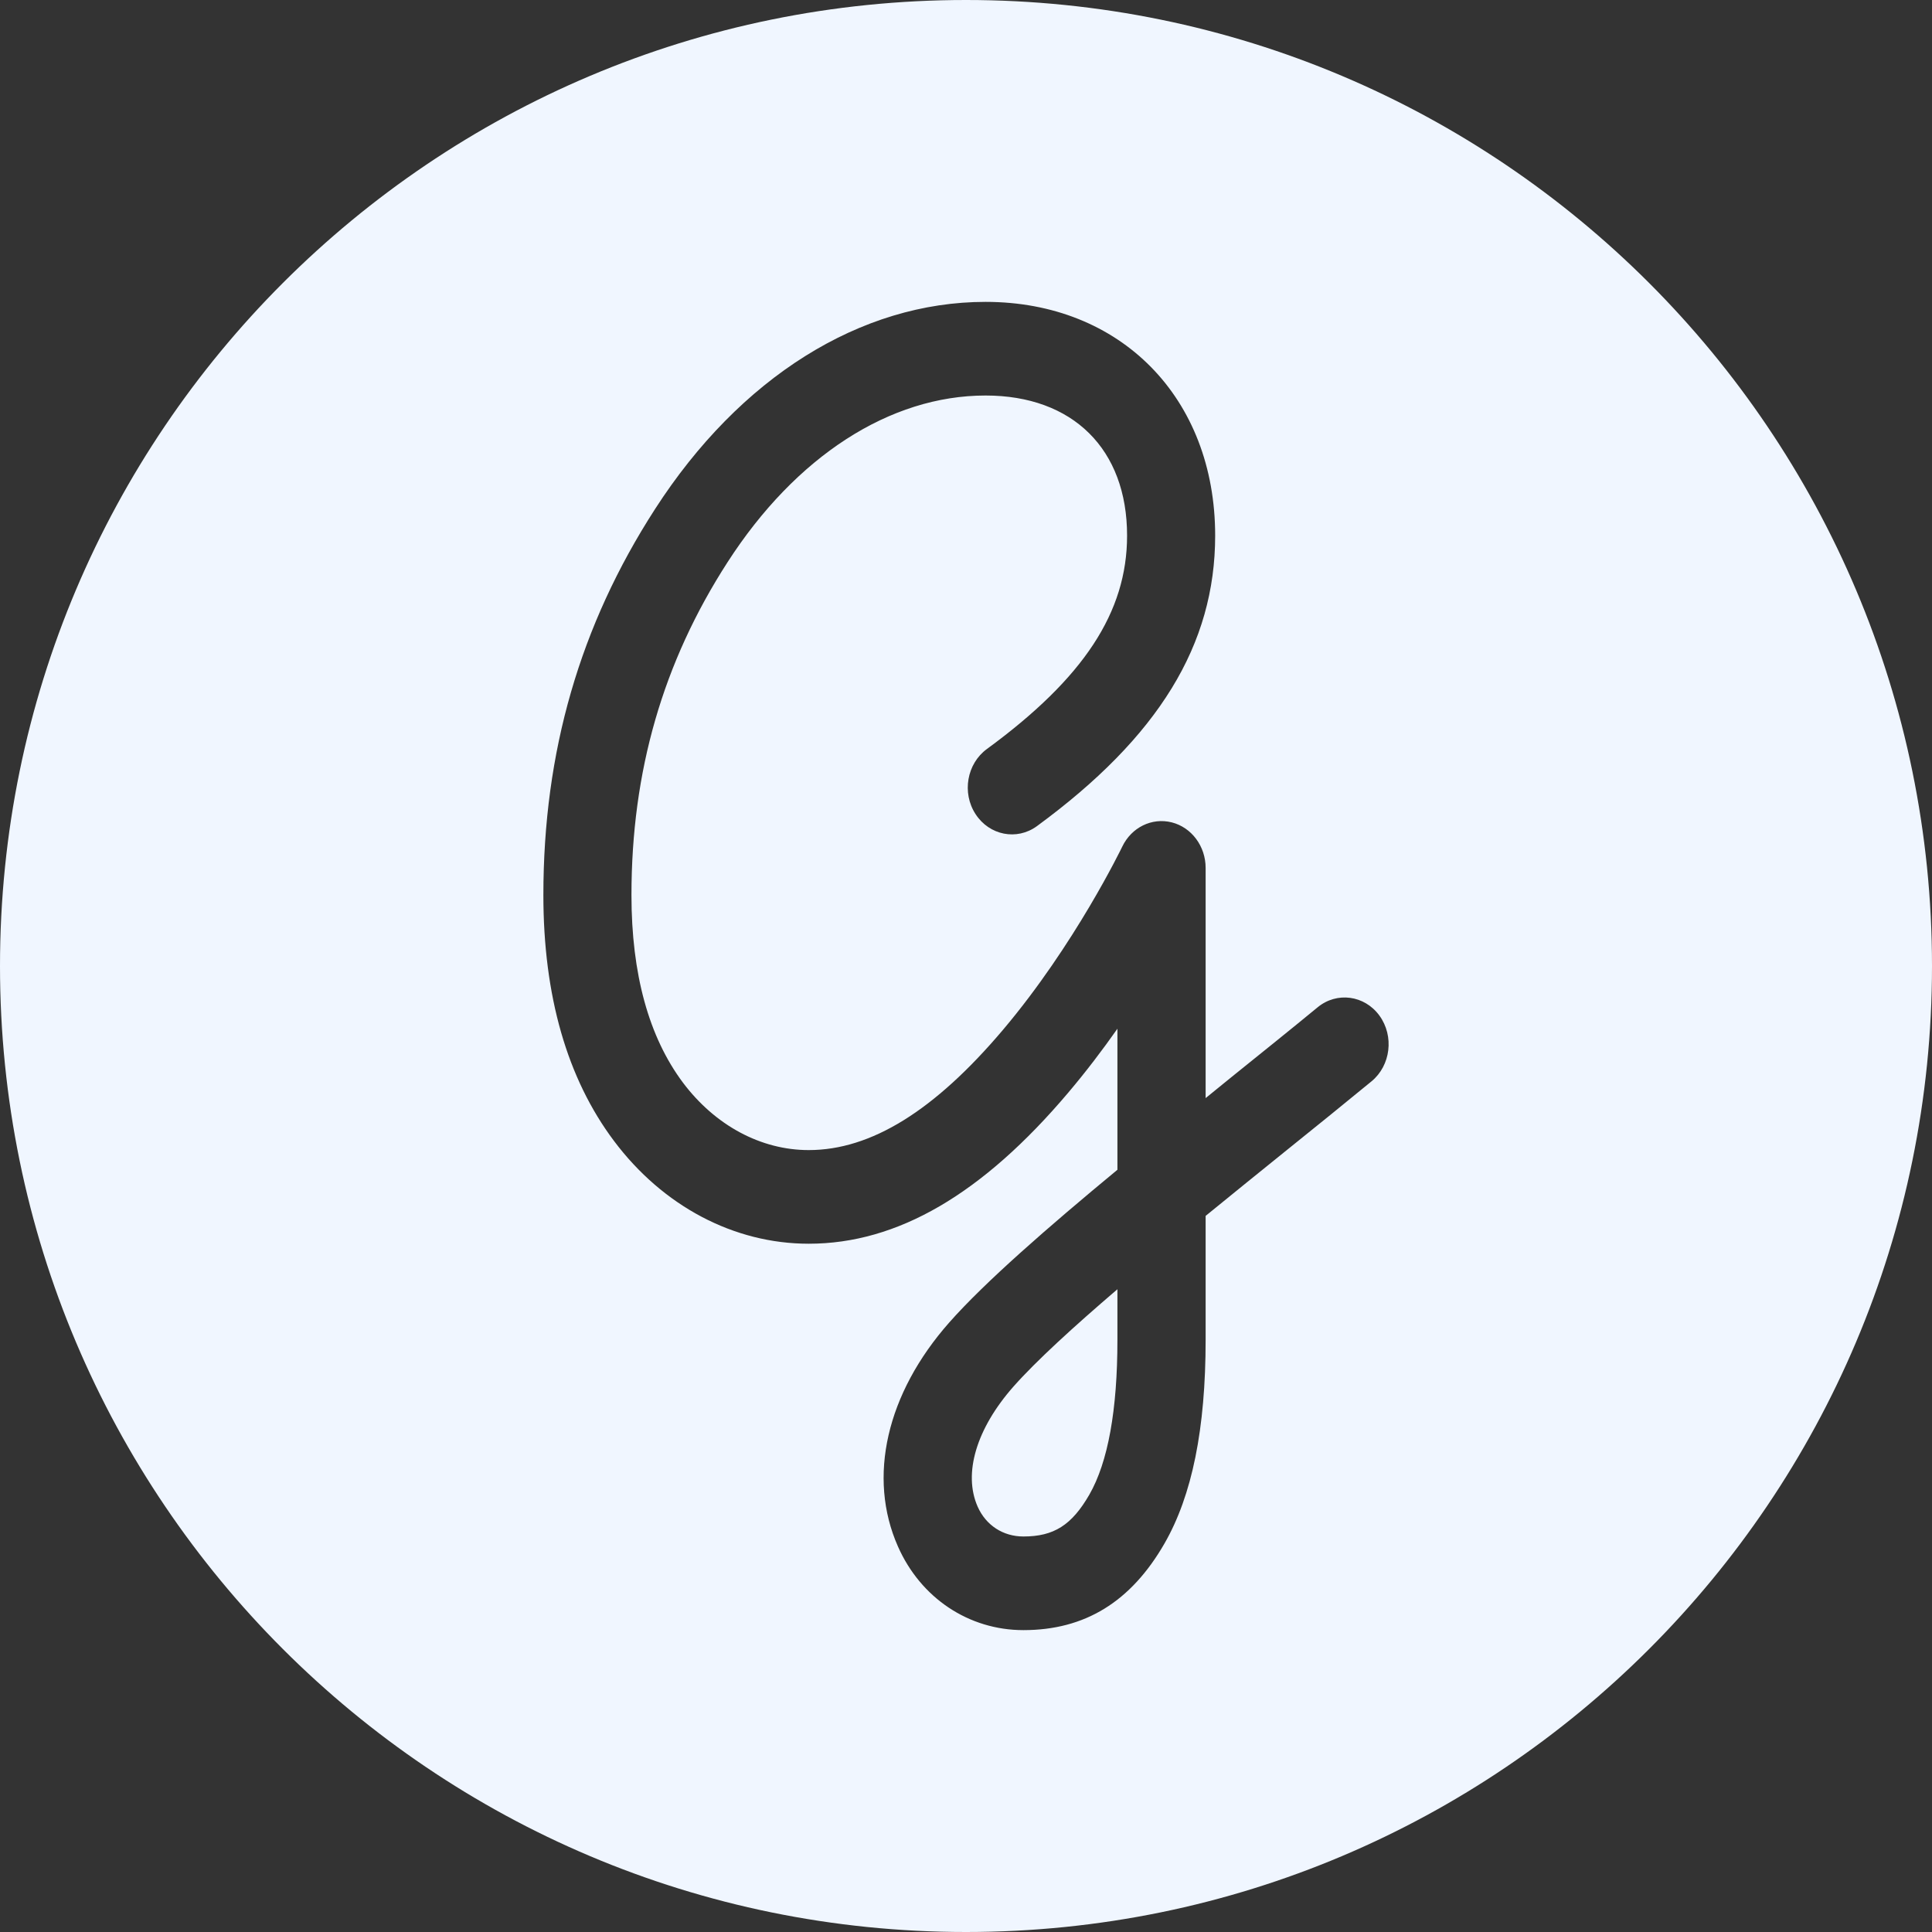 <?xml version="1.0" encoding="utf-8"?>
<svg height="32" viewBox="0 0 32 32" width="32" xmlns="http://www.w3.org/2000/svg">
<rect x="0" y="0" width="32" height="32" fill="#333333" stroke="none"/>
<!-- This has been modified to fit the style of sharnoff.io -->
<!-- Original source: https://glass.photo/favicon.svg -->
<path d="M 16 0 C 7.163 0 0 7.163 0 16 C 0 24.837 7.163 32 16 32 C 24.837 32 32 24.837 32 16 C 32 7.163 24.837 0 16 0 z M 16.324 5 C 18.564 5 20.127 6.592 20.127 8.871 C 20.127 10.678 19.189 12.207 17.174 13.684 C 16.842 13.926 16.387 13.837 16.158 13.484 C 15.929 13.132 16.014 12.649 16.346 12.406 C 17.952 11.23 18.668 10.139 18.668 8.871 C 18.668 7.44 17.77 6.551 16.324 6.551 C 14.739 6.551 13.181 7.558 12.051 9.311 C 10.98 10.971 10.459 12.775 10.459 14.826 C 10.459 16.134 10.747 17.177 11.312 17.932 C 11.845 18.641 12.603 19.049 13.395 19.049 C 14.426 19.049 15.478 18.398 16.611 17.059 C 17.803 15.65 18.58 14.04 18.588 14.023 C 18.741 13.704 19.078 13.538 19.408 13.621 C 19.736 13.704 19.969 14.016 19.969 14.375 L 19.969 18.188 C 20.115 18.07 20.259 17.952 20.402 17.836 C 20.911 17.426 21.398 17.035 21.824 16.684 C 22.142 16.422 22.601 16.483 22.848 16.822 C 23.094 17.161 23.035 17.648 22.717 17.91 C 22.287 18.264 21.798 18.659 21.285 19.072 C 20.864 19.412 20.416 19.774 19.969 20.139 L 19.969 22.193 C 19.969 23.665 19.745 24.77 19.287 25.566 C 18.731 26.532 17.968 27 16.951 27 C 16.047 27 15.25 26.469 14.873 25.615 C 14.365 24.469 14.682 23.082 15.723 21.904 C 16.311 21.238 17.36 20.324 18.508 19.375 L 18.508 17.039 C 18.264 17.386 17.992 17.745 17.695 18.096 C 16.27 19.781 14.863 20.6 13.395 20.6 C 12.157 20.6 10.981 19.979 10.17 18.898 C 9.393 17.863 9 16.494 9 14.826 C 9 12.452 9.605 10.361 10.848 8.434 C 12.254 6.252 14.25 5 16.324 5 z M 18.508 21.354 C 17.785 21.973 17.161 22.542 16.787 22.965 C 16.172 23.661 15.95 24.405 16.193 24.955 C 16.33 25.264 16.614 25.449 16.951 25.449 C 17.456 25.449 17.752 25.26 18.043 24.756 C 18.352 24.218 18.508 23.355 18.508 22.193 L 18.508 21.354 z" fill="#f0f6ff" />
</svg>
